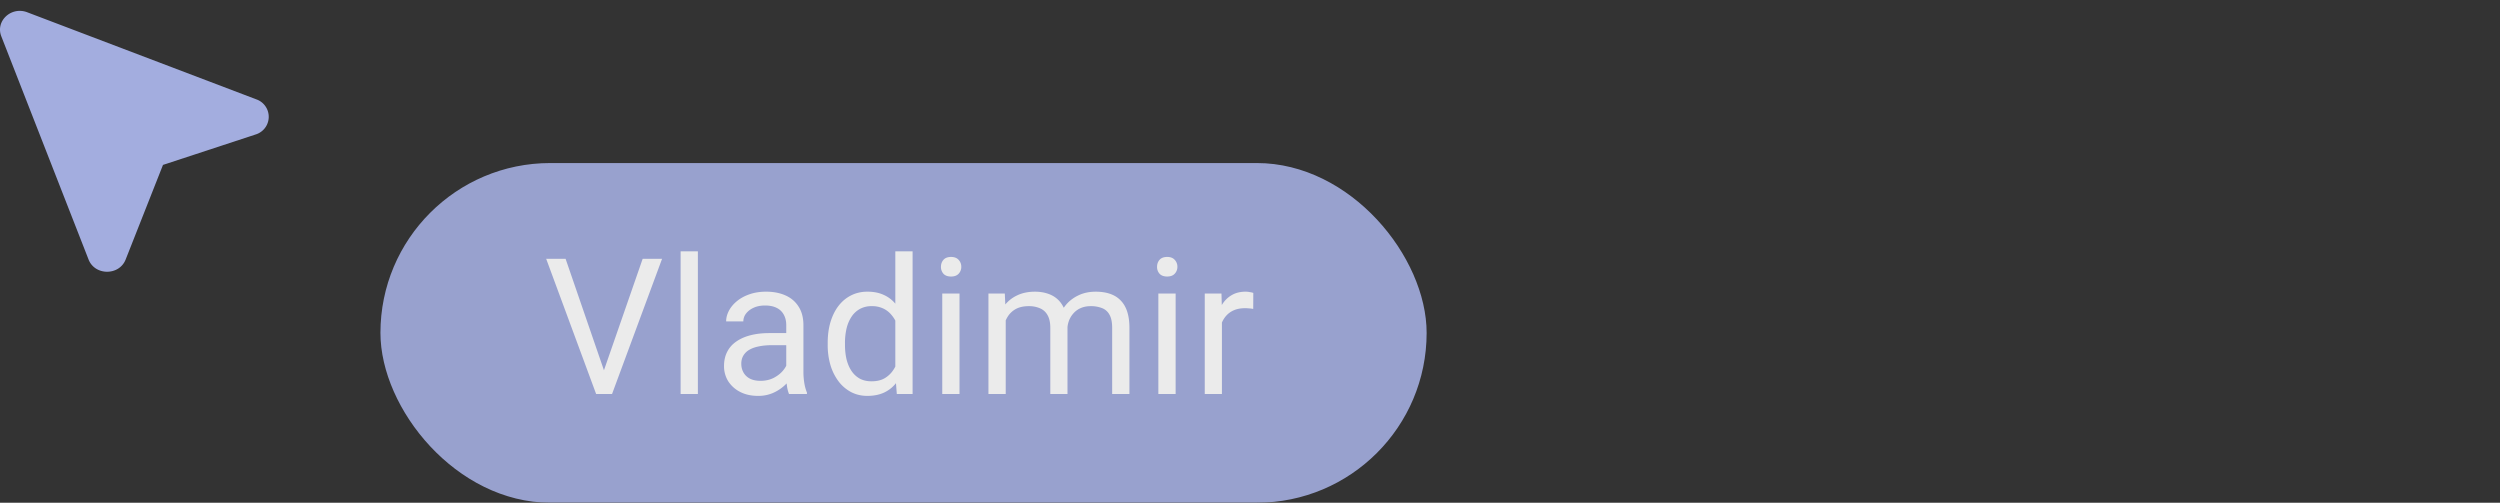 <svg xmlns="http://www.w3.org/2000/svg" width="184" height="37" fill="none" viewBox="0 0 184 37"><rect x="0" y="0" width="184" height="37" fill="#333333" stroke="none"/><path fill="#A3ADDF" d="m11.996 12.137 6.801-2.234a1.36 1.36 0 0 0 .065-2.592L2.001.902C.828.457-.345 1.544.095 2.67l6.423 16.429c.469 1.2 2.255 1.203 2.729.004z"/><g opacity=".9"><rect width="77" height="25" x="28" y="12" fill="#A3ADDF" rx="12.5"/><path fill="#fff" d="m44.368 27.49 2.933-8.443h1.428L45.046 29h-1.019zm-2.741-8.443 2.905 8.442.363 1.511h-1.019l-3.678-9.953zm9.737-.547V29h-1.271V18.5zm6.504 9.235v-3.807q0-.438-.178-.76a1.16 1.16 0 0 0-.52-.505q-.349-.178-.861-.178-.48 0-.84.164-.357.165-.561.431a.94.94 0 0 0-.199.574h-1.264q0-.396.205-.786t.588-.704q.39-.321.93-.506.547-.19 1.216-.191.807 0 1.422.273.622.274.97.827.356.547.356 1.374v3.446q0 .369.062.786.068.417.198.718V29h-1.32a2.4 2.4 0 0 1-.15-.581 5 5 0 0 1-.054-.684m.218-3.22.014.89h-1.278q-.54 0-.964.088-.424.083-.711.253a1.2 1.2 0 0 0-.438.43q-.15.255-.15.596 0 .348.157.635t.472.458q.321.165.786.164.581 0 1.025-.246.445-.246.704-.601.267-.356.288-.69l.54.608a1.8 1.8 0 0 1-.26.635 3.06 3.06 0 0 1-1.401 1.196 2.7 2.7 0 0 1-1.08.206q-.753 0-1.32-.294a2.26 2.26 0 0 1-.875-.786 2.1 2.1 0 0 1-.307-1.115q0-.594.232-1.046.232-.458.67-.758.437-.307 1.053-.465.615-.157 1.374-.157zm7.81 3.05V18.5h1.271V29h-1.162zm-4.977-2.181v-.144q0-.848.205-1.538.212-.698.595-1.196.39-.5.923-.766.54-.273 1.203-.273.697 0 1.217.246.526.24.888.704.37.457.581 1.107.213.65.294 1.47v.629a6.5 6.5 0 0 1-.294 1.463 3.5 3.5 0 0 1-.58 1.107q-.363.458-.89.704-.525.24-1.23.24-.65 0-1.19-.28a2.8 2.8 0 0 1-.922-.787 3.8 3.8 0 0 1-.595-1.19 5.2 5.2 0 0 1-.205-1.496m1.272-.144v.144q0 .553.109 1.039.116.485.355.854.24.37.609.581.369.206.882.206.629 0 1.032-.267.41-.267.656-.704.246-.438.383-.95v-1.648a3.7 3.7 0 0 0-.24-.725 2.2 2.2 0 0 0-.396-.628 1.7 1.7 0 0 0-.595-.445 1.9 1.9 0 0 0-.827-.164 1.75 1.75 0 0 0-.895.219 1.74 1.74 0 0 0-.609.588q-.24.369-.355.861a4.7 4.7 0 0 0-.11 1.04m8.43-3.636V29h-1.27v-7.396zm-1.366-1.962q0-.309.184-.52.192-.212.56-.212.363 0 .555.212a.73.73 0 0 1 .198.52.72.72 0 0 1-.198.506q-.192.204-.554.204-.37 0-.56-.204a.75.75 0 0 1-.185-.506m4.767 3.431V29H72.75v-7.396h1.204zm-.26 1.948-.588-.02a5 5 0 0 1 .198-1.401q.192-.65.568-1.128.376-.479.936-.739.56-.266 1.3-.266.52 0 .956.15.438.144.76.458.32.315.498.807.178.491.178 1.19V29h-1.265v-4.867q0-.581-.198-.93a1.13 1.13 0 0 0-.547-.506 2 2 0 0 0-.834-.164q-.56 0-.937.198-.375.2-.601.547-.226.35-.328.8-.096.444-.096.944m4.792-.697-.847.26q.006-.609.198-1.169.198-.56.567-.998.375-.438.923-.69.548-.26 1.25-.26.595 0 1.054.157.465.158.779.485.321.322.485.827.165.507.164 1.204V29h-1.271v-4.874q0-.622-.198-.964a1.03 1.03 0 0 0-.547-.485 2.2 2.2 0 0 0-.834-.144q-.417 0-.739.144a1.5 1.5 0 0 0-.54.396 1.7 1.7 0 0 0-.335.568q-.109.321-.109.683m7.974-2.72V29h-1.272v-7.396zm-1.368-1.962q0-.309.185-.52.19-.212.56-.212.363 0 .554.212a.73.73 0 0 1 .198.52.72.72 0 0 1-.198.506q-.19.204-.554.204-.37 0-.56-.204a.74.74 0 0 1-.185-.506m4.774 3.124V29H88.67v-7.396h1.23zm2.31-1.203-.006 1.175a2 2 0 0 0-.3-.04 3 3 0 0 0-.315-.014q-.438 0-.773.136a1.6 1.6 0 0 0-.567.383q-.232.246-.37.588-.13.335-.17.738l-.355.205q0-.67.13-1.257a3.4 3.4 0 0 1 .416-1.04q.28-.458.711-.71.438-.26 1.04-.26.135 0 .314.034.177.027.246.061"/></g></svg>